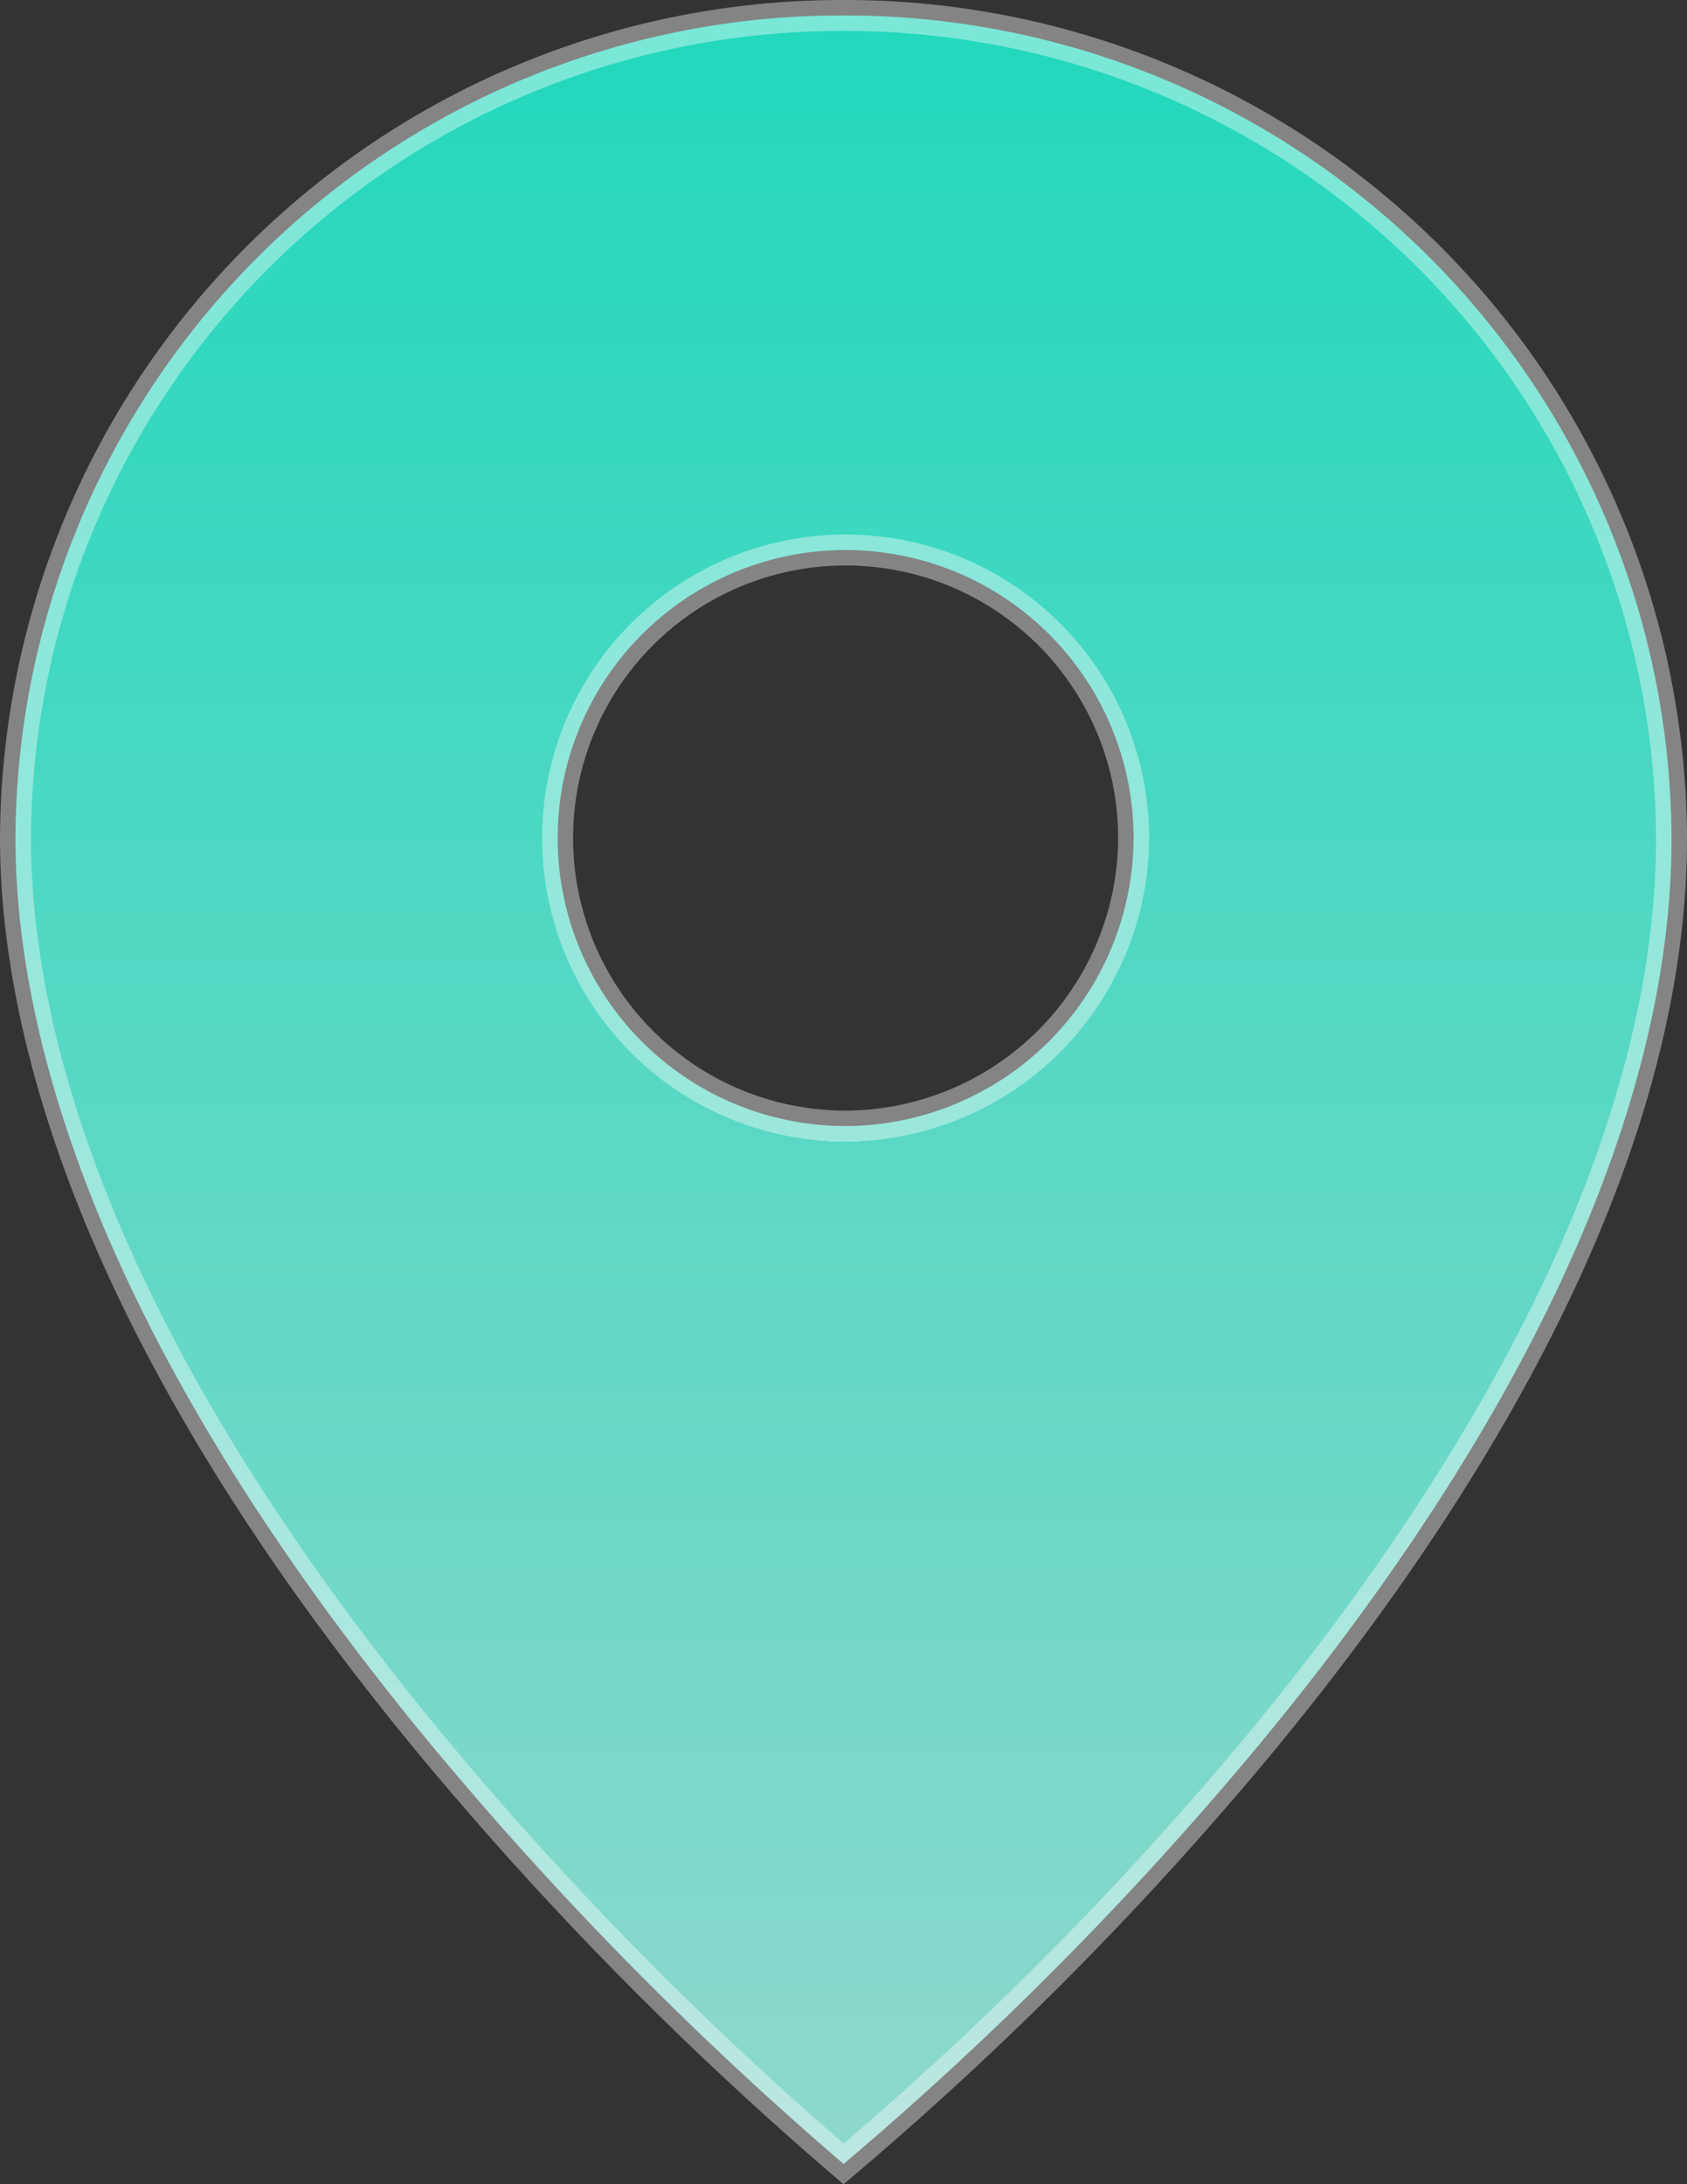 <svg xmlns="http://www.w3.org/2000/svg" xmlns:xlink="http://www.w3.org/1999/xlink" width="54.475" height="70.514" viewBox="0 0 54.475 70.514">
  <rect x="0" y="0" width="54.475" height="70.514" fill="#333333" stroke="none"/>
  <defs>
    <linearGradient id="linear-gradient" x1="0.5" x2="0.5" y2="1" gradientUnits="objectBoundingBox">
      <stop offset="0" stop-color="#1fffdd"/>
      <stop offset="1" stop-color="#a3fff1"/>
    </linearGradient>
  </defs>
  <g id="Group_774" data-name="Group 774" transform="translate(-7.444 0.353)">
    <path id="Path_83231" data-name="Path 83231" d="M53.532.5A26.677,26.677,0,0,0,26.793,27.055c0,5.942,2.323,15.838,13.392,29.239A112.254,112.254,0,0,0,53.533,69.864,109.019,109.019,0,0,0,66.878,56.416c6.108-7.359,13.39-18.426,13.39-29.362A26.676,26.676,0,0,0,53.532.5Zm0,35.857a9.3,9.3,0,1,1,9.367-9.3A9.333,9.333,0,0,1,53.532,36.357Z" transform="translate(-18.849 -0.353)" opacity="0.401" fill="url(#linear-gradient)"/>
    <path id="Path_83234" data-name="Path 83234" d="M53.532.5A26.677,26.677,0,0,0,26.793,27.055c0,5.942,2.323,15.838,13.392,29.239A112.254,112.254,0,0,0,53.533,69.864,109.019,109.019,0,0,0,66.878,56.416c6.108-7.359,13.39-18.426,13.39-29.362A26.676,26.676,0,0,0,53.532.5Zm0,35.857a9.3,9.3,0,1,1,9.367-9.3A9.333,9.333,0,0,1,53.532,36.357Z" transform="translate(-18.849 -0.353)" opacity="0.681" fill="url(#linear-gradient)"/>
    <path id="Path_83232" data-name="Path 83232" d="M53.532.5A26.677,26.677,0,0,0,26.793,27.055c0,5.942,2.323,15.838,13.392,29.239A112.254,112.254,0,0,0,53.533,69.864,109.019,109.019,0,0,0,66.878,56.416c6.108-7.359,13.39-18.426,13.39-29.362A26.676,26.676,0,0,0,53.532.5Zm0,35.857a9.3,9.3,0,1,1,9.367-9.3A9.333,9.333,0,0,1,53.532,36.357Z" transform="translate(-18.849 -0.353)" fill="none" stroke="#fff" stroke-miterlimit="10" stroke-width="1" opacity="0.397"/>
  </g>
</svg>
